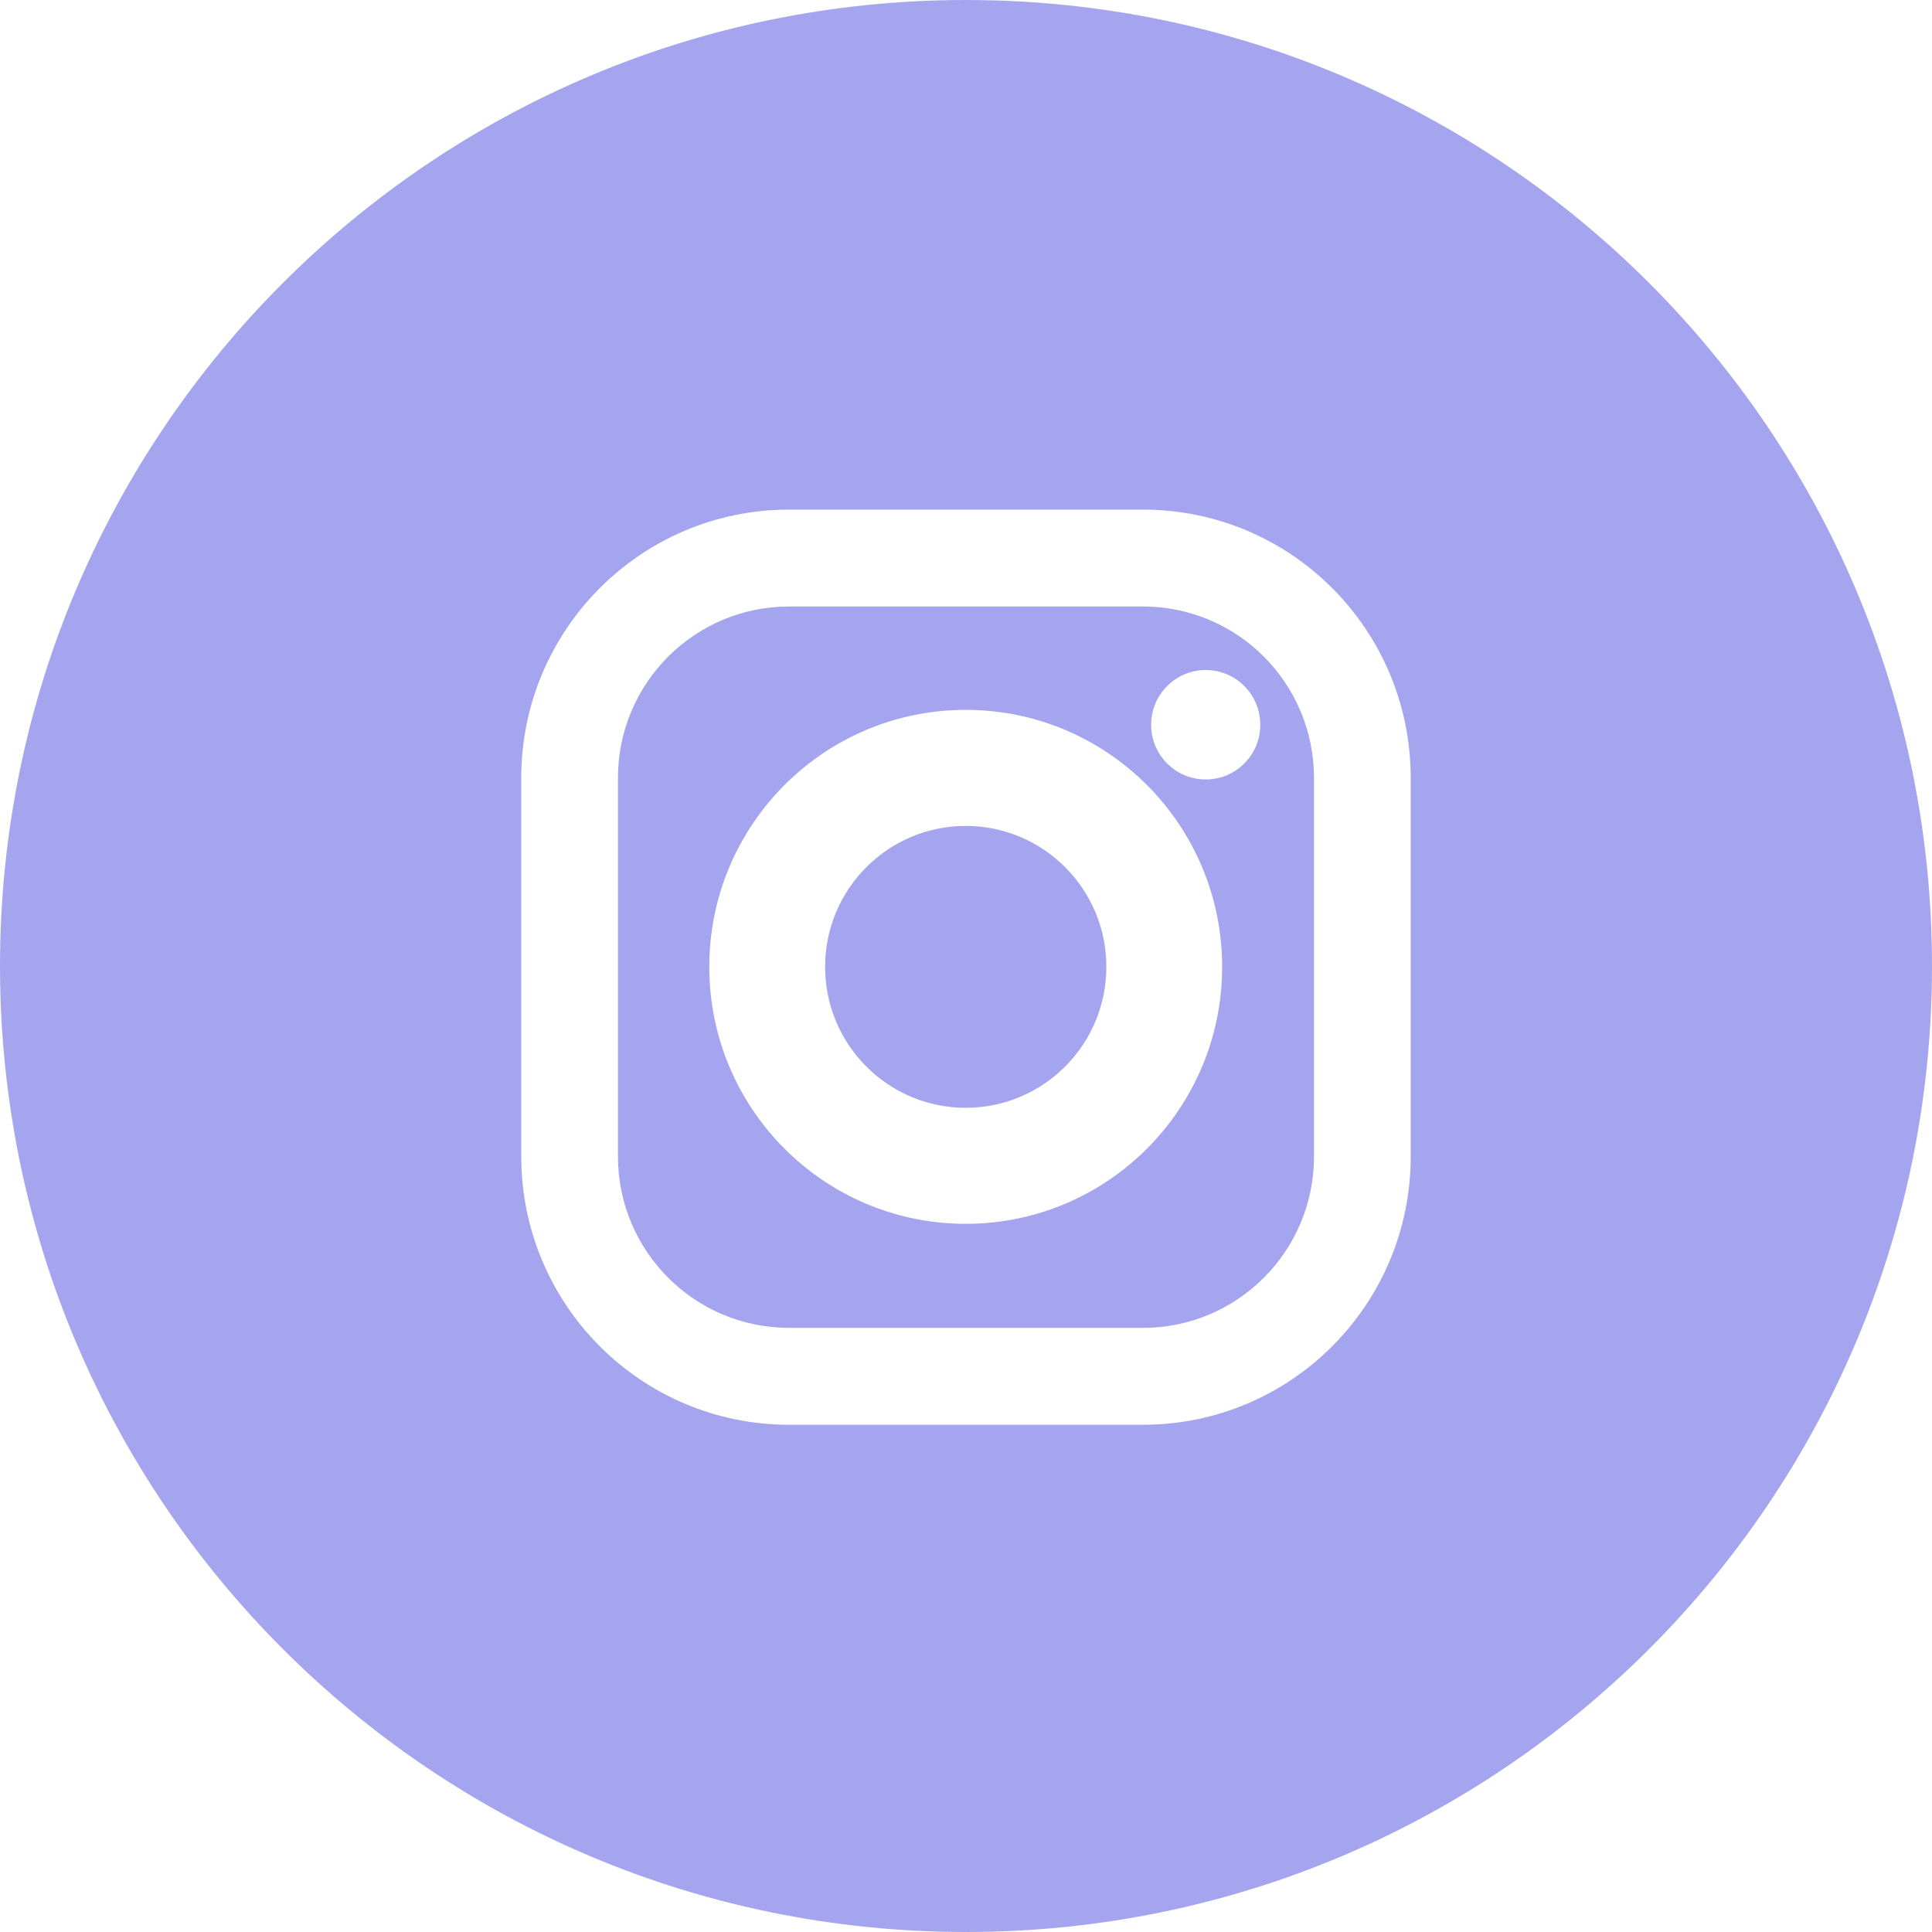 <svg width="40" height="40" viewBox="0 0 40 40" fill="none" xmlns="http://www.w3.org/2000/svg">
<path fill-rule="evenodd" clip-rule="evenodd" d="M40 20C40 31.046 31.046 40 20 40C8.954 40 0 31.046 0 20C0 8.954 8.954 0 20 0C31.046 0 40 8.954 40 20ZM16.336 12.557C14.38 12.557 12.794 14.146 12.794 16.106V23.943C12.794 25.903 14.38 27.492 16.336 27.492H23.664C25.62 27.492 27.205 25.903 27.205 23.943V16.106C27.205 14.146 25.62 12.557 23.664 12.557H16.336ZM10.792 16.106C10.792 13.038 13.274 10.551 16.336 10.551H23.664C26.726 10.551 29.207 13.038 29.207 16.106V23.943C29.207 27.011 26.726 29.498 23.664 29.498H16.336C13.274 29.498 10.792 27.011 10.792 23.943V16.106ZM26.093 15.005C26.093 15.631 25.587 16.138 24.963 16.138C24.339 16.138 23.833 15.631 23.833 15.005C23.833 14.38 24.339 13.872 24.963 13.872C25.587 13.872 26.093 14.38 26.093 15.005ZM19.994 22.936C21.602 22.936 22.906 21.629 22.906 20.018C22.906 18.406 21.602 17.1 19.994 17.1C18.387 17.1 17.083 18.406 17.083 20.018C17.083 21.629 18.387 22.936 19.994 22.936ZM19.994 25.338C22.927 25.338 25.303 22.956 25.303 20.018C25.303 17.079 22.927 14.697 19.994 14.697C17.062 14.697 14.685 17.079 14.685 20.018C14.685 22.956 17.062 25.338 19.994 25.338Z" fill="#A5A5EF"/>
</svg>

